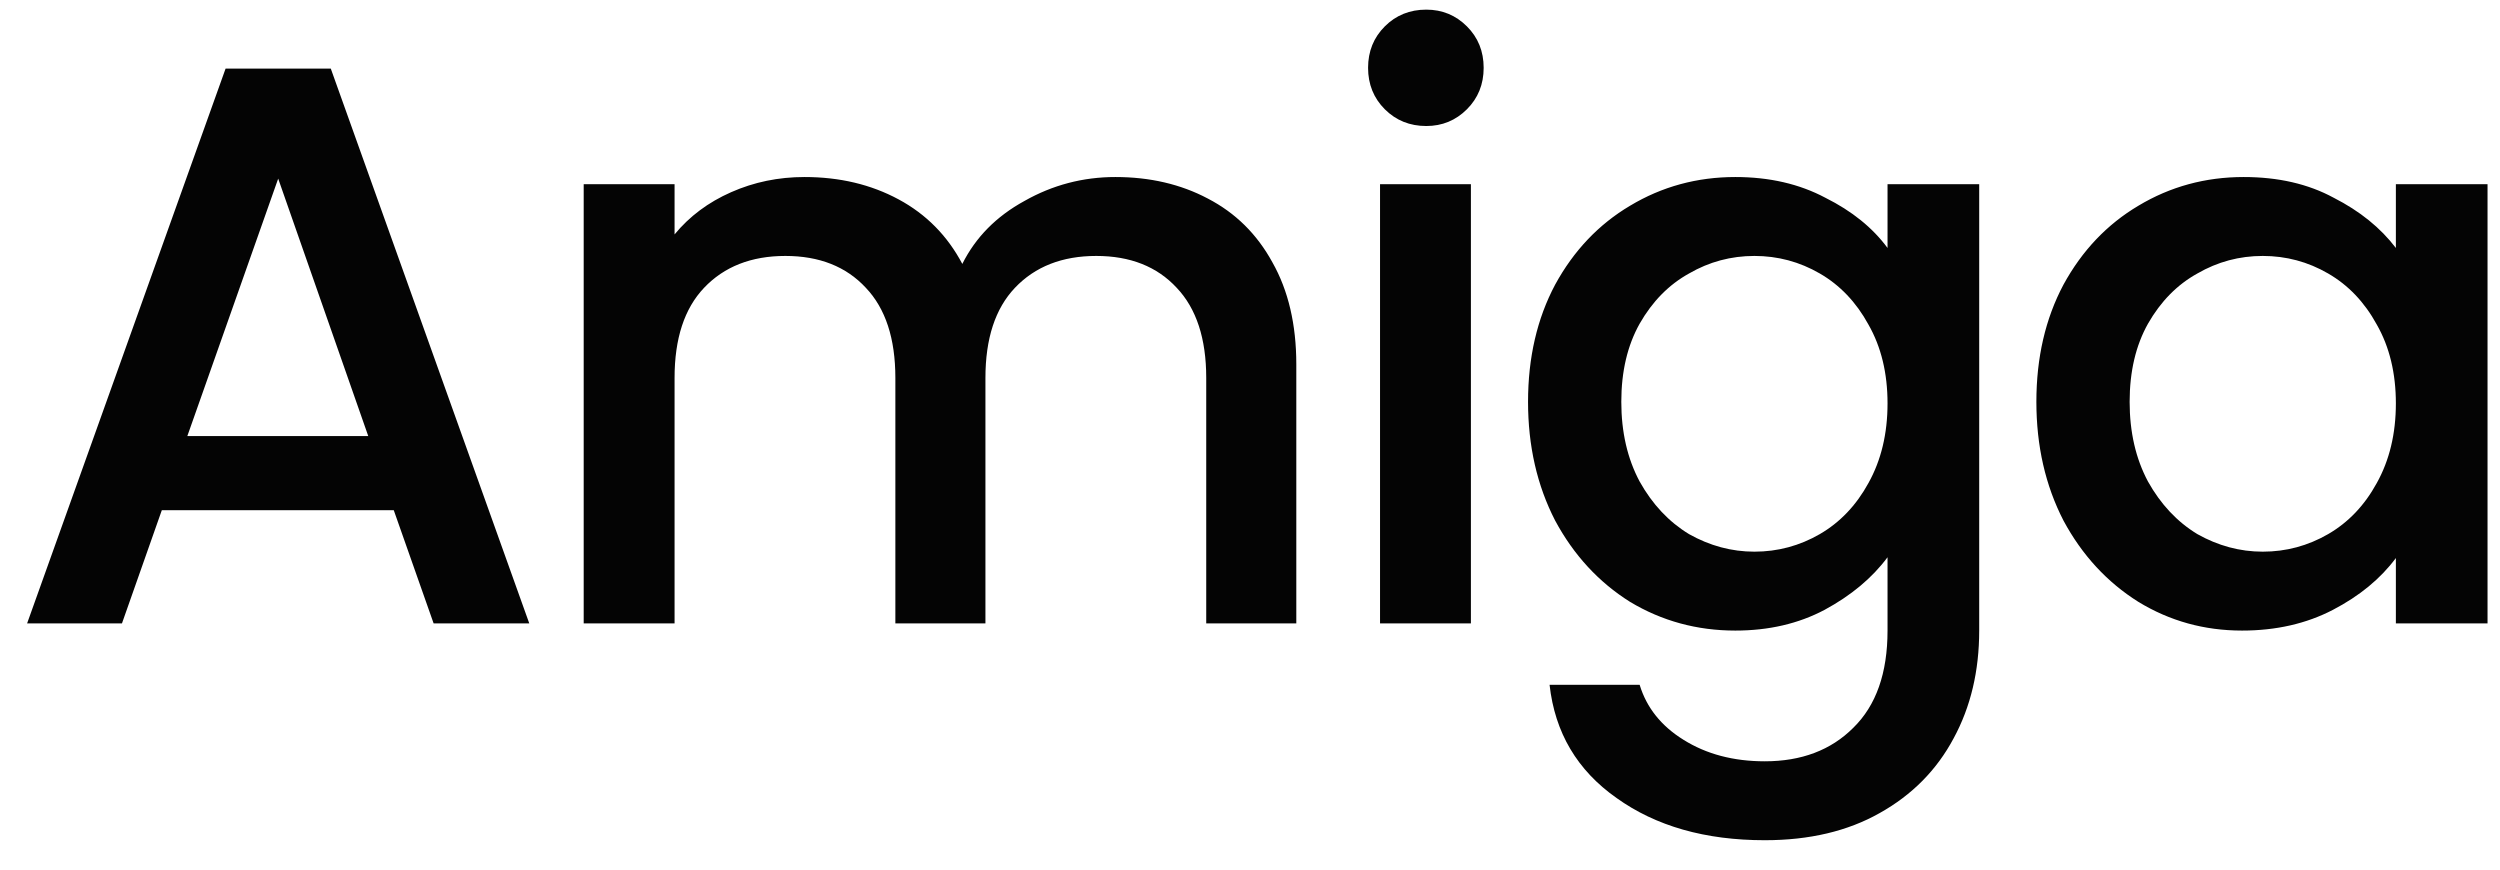 <svg width="69" height="24" viewBox="0 0 69 24" fill="none" xmlns="http://www.w3.org/2000/svg">
<path d="M10.868 14.082H4.466L3.366 17.206H0.748L6.226 1.894H9.13L14.608 17.206H11.968L10.868 14.082ZM10.164 12.036L7.678 4.93L5.17 12.036H10.164ZM30.784 4.886C31.737 4.886 32.588 5.084 33.336 5.48C34.099 5.876 34.693 6.462 35.118 7.24C35.558 8.017 35.778 8.956 35.778 10.056V17.206H33.292V10.43C33.292 9.344 33.02 8.516 32.478 7.944C31.935 7.357 31.195 7.064 30.256 7.064C29.317 7.064 28.569 7.357 28.012 7.944C27.469 8.516 27.198 9.344 27.198 10.43V17.206H24.712V10.43C24.712 9.344 24.441 8.516 23.898 7.944C23.355 7.357 22.614 7.064 21.676 7.064C20.737 7.064 19.989 7.357 19.432 7.944C18.889 8.516 18.618 9.344 18.618 10.43V17.206H16.11V5.084H18.618V6.47C19.029 5.971 19.549 5.582 20.18 5.304C20.811 5.025 21.485 4.886 22.204 4.886C23.172 4.886 24.037 5.091 24.8 5.502C25.562 5.912 26.149 6.506 26.56 7.284C26.927 6.55 27.498 5.971 28.276 5.546C29.053 5.106 29.889 4.886 30.784 4.886ZM39.365 3.478C38.911 3.478 38.529 3.324 38.221 3.016C37.913 2.708 37.759 2.326 37.759 1.872C37.759 1.417 37.913 1.036 38.221 0.728C38.529 0.42 38.911 0.266 39.365 0.266C39.805 0.266 40.179 0.42 40.487 0.728C40.795 1.036 40.949 1.417 40.949 1.872C40.949 2.326 40.795 2.708 40.487 3.016C40.179 3.324 39.805 3.478 39.365 3.478ZM40.597 5.084V17.206H38.089V5.084H40.597ZM47.894 4.886C48.833 4.886 49.661 5.076 50.38 5.458C51.113 5.824 51.685 6.286 52.096 6.844V5.084H54.626V17.404C54.626 18.518 54.391 19.508 53.922 20.374C53.453 21.254 52.771 21.943 51.876 22.442C50.996 22.94 49.94 23.19 48.708 23.19C47.065 23.19 45.701 22.801 44.616 22.024C43.531 21.261 42.915 20.22 42.768 18.9H45.254C45.445 19.53 45.848 20.036 46.464 20.418C47.095 20.814 47.843 21.012 48.708 21.012C49.72 21.012 50.534 20.704 51.15 20.088C51.781 19.472 52.096 18.577 52.096 17.404V15.38C51.671 15.952 51.091 16.436 50.358 16.832C49.639 17.213 48.818 17.404 47.894 17.404C46.838 17.404 45.87 17.14 44.99 16.612C44.125 16.069 43.435 15.321 42.922 14.368C42.423 13.4 42.174 12.307 42.174 11.09C42.174 9.872 42.423 8.794 42.922 7.856C43.435 6.917 44.125 6.191 44.99 5.678C45.87 5.15 46.838 4.886 47.894 4.886ZM52.096 11.134C52.096 10.298 51.92 9.572 51.568 8.956C51.231 8.34 50.783 7.87 50.226 7.548C49.669 7.225 49.067 7.064 48.422 7.064C47.777 7.064 47.175 7.225 46.618 7.548C46.061 7.856 45.606 8.318 45.254 8.934C44.917 9.535 44.748 10.254 44.748 11.09C44.748 11.926 44.917 12.659 45.254 13.29C45.606 13.92 46.061 14.404 46.618 14.742C47.19 15.064 47.791 15.226 48.422 15.226C49.067 15.226 49.669 15.064 50.226 14.742C50.783 14.419 51.231 13.95 51.568 13.334C51.92 12.703 52.096 11.97 52.096 11.134ZM56.204 11.09C56.204 9.872 56.453 8.794 56.952 7.856C57.465 6.917 58.155 6.191 59.02 5.678C59.9 5.15 60.868 4.886 61.924 4.886C62.877 4.886 63.706 5.076 64.41 5.458C65.129 5.824 65.701 6.286 66.126 6.844V5.084H68.656V17.206H66.126V15.402C65.701 15.974 65.121 16.45 64.388 16.832C63.655 17.213 62.819 17.404 61.88 17.404C60.839 17.404 59.886 17.14 59.02 16.612C58.155 16.069 57.465 15.321 56.952 14.368C56.453 13.4 56.204 12.307 56.204 11.09ZM66.126 11.134C66.126 10.298 65.95 9.572 65.598 8.956C65.261 8.34 64.814 7.87 64.256 7.548C63.699 7.225 63.097 7.064 62.452 7.064C61.807 7.064 61.206 7.225 60.648 7.548C60.091 7.856 59.636 8.318 59.284 8.934C58.947 9.535 58.778 10.254 58.778 11.09C58.778 11.926 58.947 12.659 59.284 13.29C59.636 13.92 60.091 14.404 60.648 14.742C61.22 15.064 61.822 15.226 62.452 15.226C63.097 15.226 63.699 15.064 64.256 14.742C64.814 14.419 65.261 13.95 65.598 13.334C65.95 12.703 66.126 11.97 66.126 11.134Z" fill="#040404"/>
</svg>

